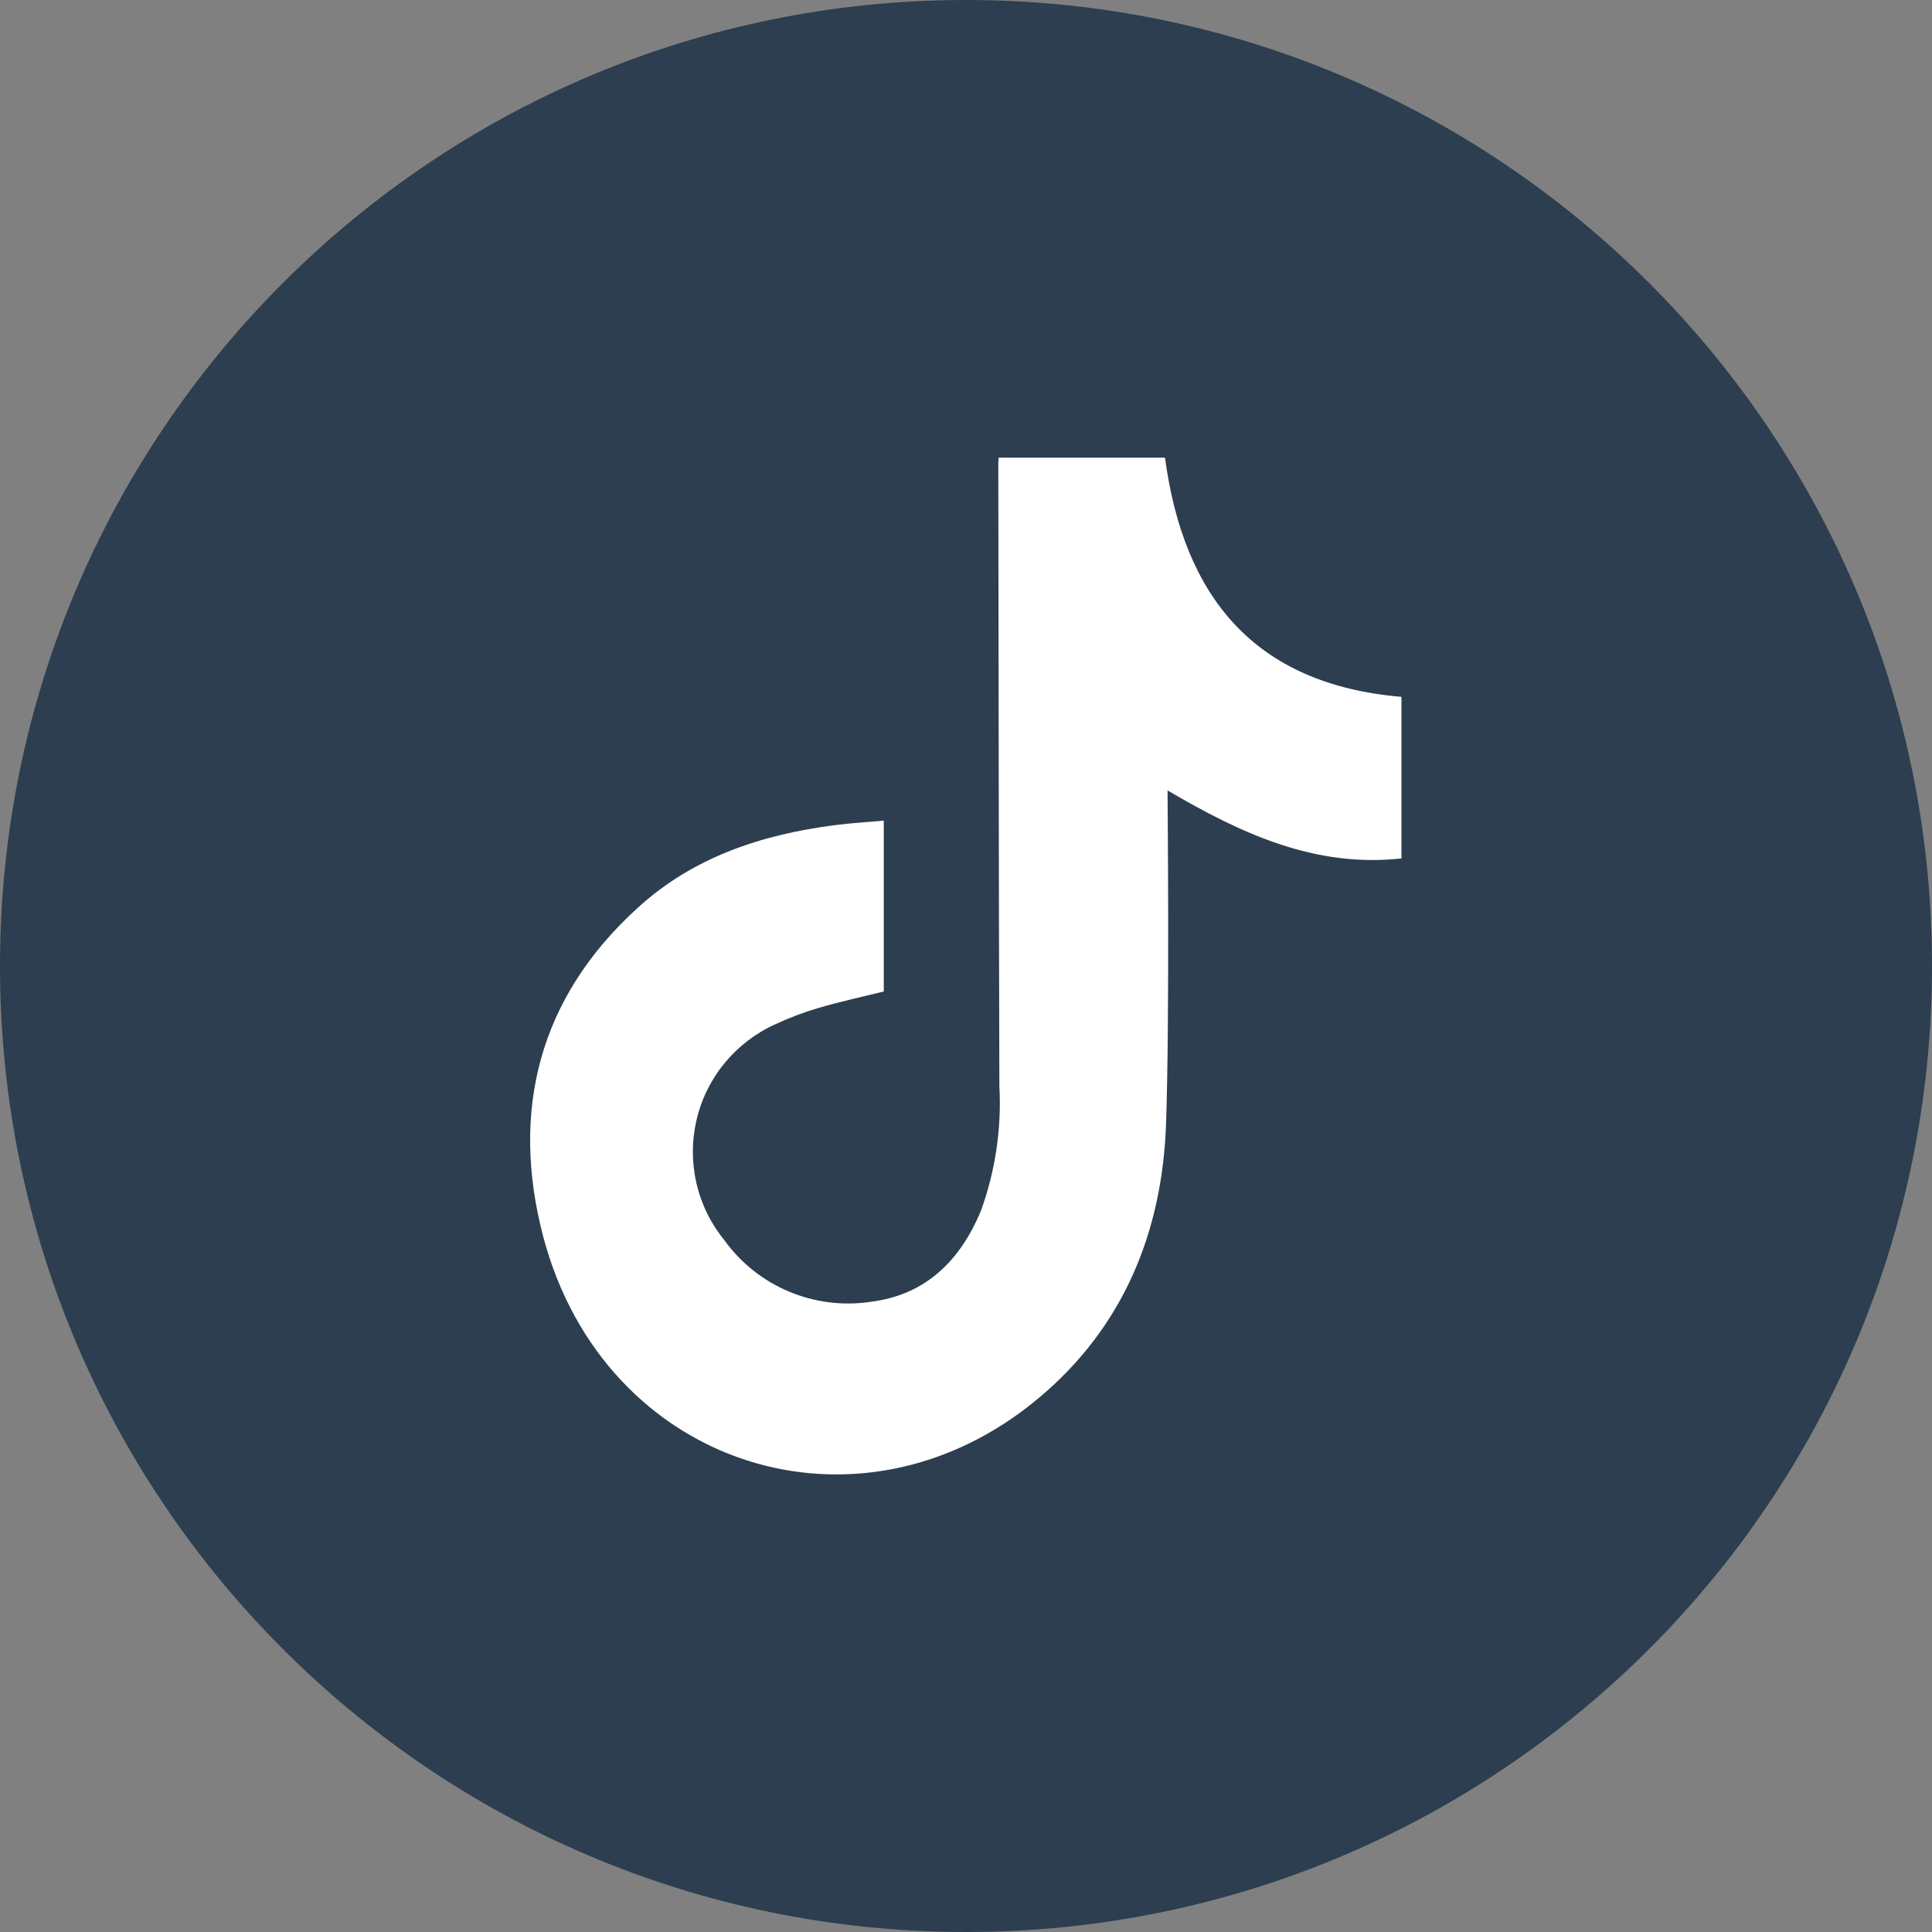 <svg width="25" height="25" viewBox="0 0 25 25" fill="none" xmlns="http://www.w3.org/2000/svg">
<rect x="0" y="0" width="25" height="25" fill="#808080" stroke="none"/>
<g clip-path="url(#clip0_290_1229)">
<path d="M12.5 25C19.404 25 25 19.404 25 12.5C25 5.596 19.404 0 12.5 0C5.596 0 0 5.596 0 12.5C0 19.404 5.596 25 12.5 25Z" fill="#2C3E4F"/>
<path d="M12.923 5.922H15.075C15.316 7.718 16.227 8.856 18.135 9.017V11.108C17.02 11.231 16.064 10.79 15.108 10.228C15.108 10.32 15.136 13.175 15.089 14.537C15.041 15.937 14.541 17.169 13.444 18.088C11.118 20.04 7.817 18.986 7.029 16.001C6.602 14.374 6.974 12.909 8.25 11.749C8.969 11.091 9.855 10.799 10.806 10.677C11.01 10.65 11.215 10.639 11.436 10.619V12.83C11.156 12.899 10.873 12.96 10.595 13.042C10.402 13.098 10.214 13.169 10.033 13.254C9.779 13.368 9.556 13.539 9.379 13.753C9.202 13.967 9.077 14.219 9.014 14.49C8.95 14.76 8.95 15.041 9.012 15.312C9.075 15.583 9.199 15.835 9.375 16.05C9.586 16.343 9.874 16.572 10.207 16.712C10.54 16.852 10.904 16.899 11.261 16.846C11.98 16.759 12.431 16.307 12.697 15.657C12.882 15.143 12.961 14.597 12.932 14.052C12.923 11.368 12.923 8.685 12.918 6.001C12.918 5.974 12.919 5.948 12.923 5.922Z" fill="white"/>
</g>
<defs>
<clipPath id="clip0_290_1229">
<rect width="25" height="25" fill="white"/>
</clipPath>
</defs>
</svg>
